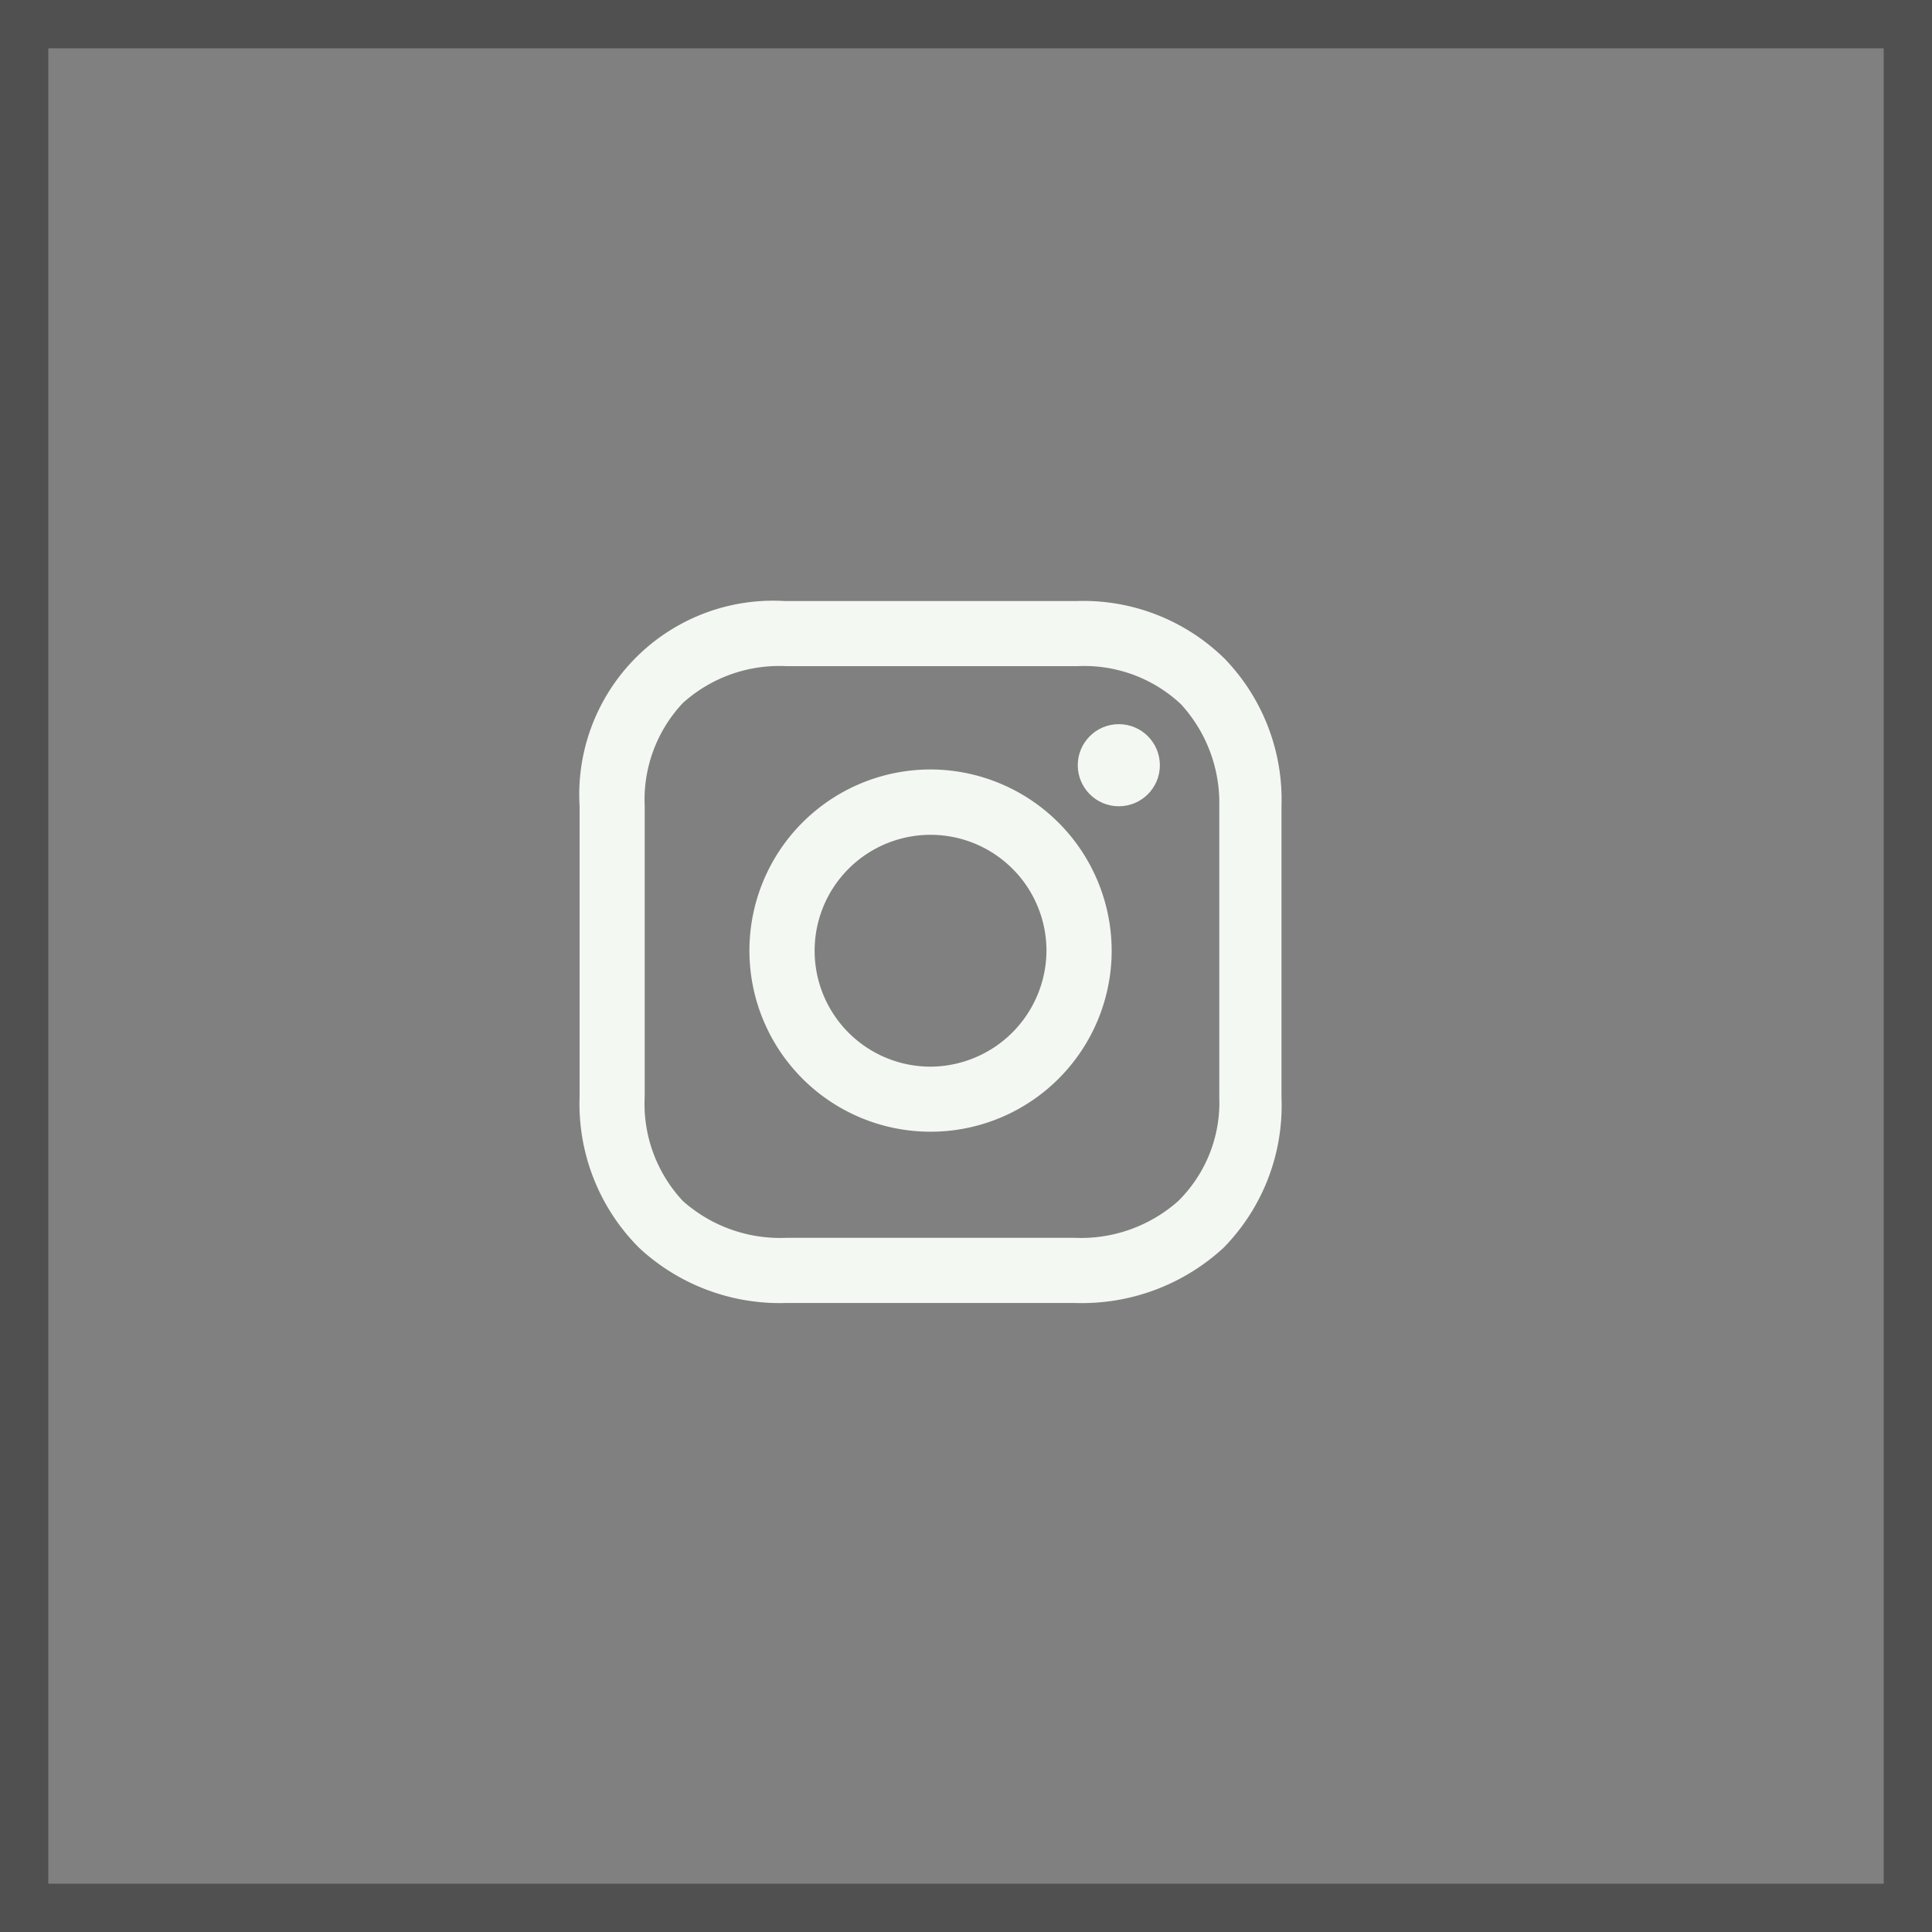 <svg xmlns="http://www.w3.org/2000/svg" width="40" height="40" viewBox="0 0 40 40"><rect x="0" y="0" width="40" height="40" fill="#808080" stroke="none"/><g data-name="1161953_instagram_icon" transform="translate(12 12.444)"><path data-name="Path 24" d="M19.15 16.7a3.75 3.75.0 103.75 3.75 3.758 3.758.0 00-3.75-3.75zm0 6.153a2.4 2.4.0 112.4-2.4 2.413 2.413.0 01-2.4 2.4z" transform="translate(-11.884 -13.213)" style="fill:#f3f8f2"/><circle data-name="Ellipse 6" cx=".85" cy=".85" transform="translate(10.314 2.549)" style="fill:#f3f8f2" r=".85"/><path data-name="Path 25" d="M16.761 6a4.173 4.173.0 00-3.077-1.2H7.649A4.014 4.014.0 003.4 9.049v6.007a4.216 4.216.0 001.231 3.134 4.276 4.276.0 003.047 1.143h5.977a4.326 4.326.0 003.077-1.143 4.2 4.2.0 001.2-3.106V9.049A4.2 4.2.0 0016.761 6zm-.117 9.083a2.863 2.863.0 01-.85 2.139 3.029 3.029.0 01-2.139.762H7.678a3.029 3.029.0 01-2.139-.762 2.945 2.945.0 01-.791-2.168V9.049a2.921 2.921.0 01.791-2.139 2.98 2.98.0 012.139-.762h6.036a2.921 2.921.0 012.139.791 3.023 3.023.0 01.791 2.11v6.036z" transform="translate(-3.4 -4.8)" style="fill:#f3f8f2"/></g><g data-name="Rectangle 26" style="stroke:#505050;fill:none"><path style="stroke:none" d="M0 0h40v40H0z"/><path style="fill:none" d="M.5.5h39v39H.5z"/></g></svg>
